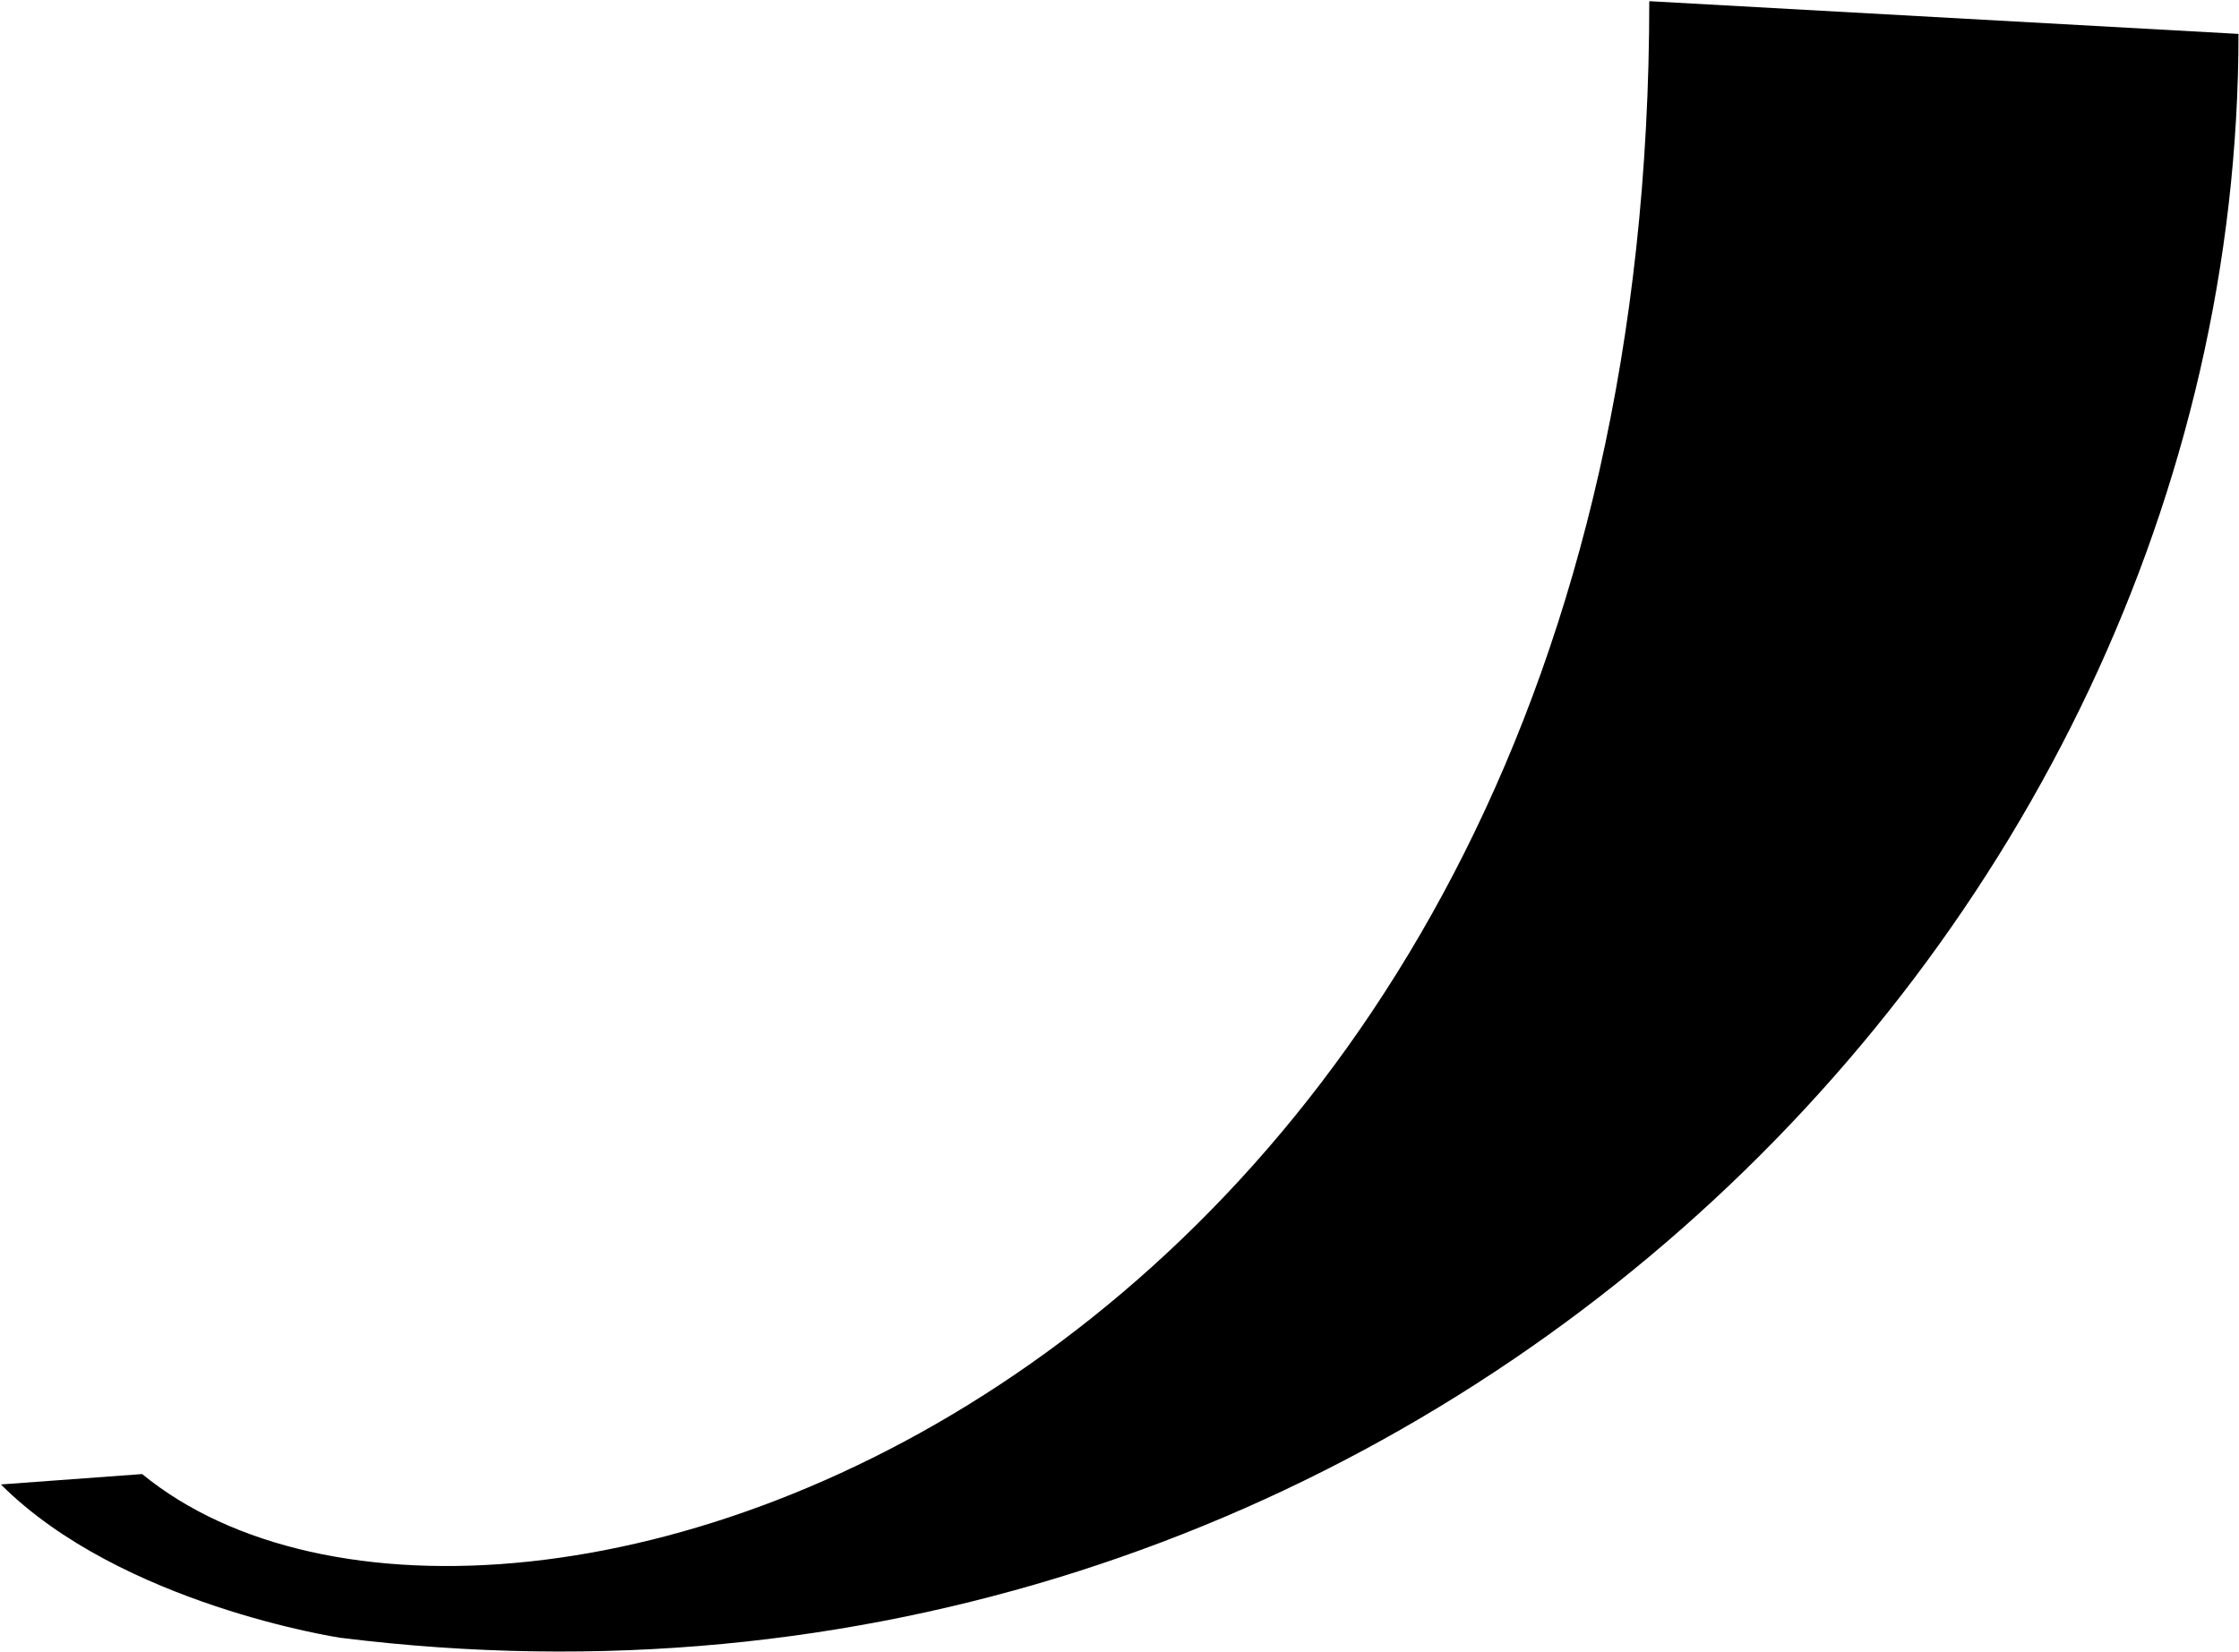 <svg xmlns="http://www.w3.org/2000/svg" viewBox="0 0 1591 1174" width="1591" height="1174">
	<style>
		tspan { white-space:pre }
		.shp0 { fill: #000000 } 
	</style>
	<path id="Layer" fill-rule="evenodd" class="shp0" d="M1171.95 0.84C1171.95 977.9 356.85 1257.06 101 1047.69L0.64 1055.07C86.09 1140.54 241.54 1164 241.54 1164C985.87 1257.06 1590.63 675.48 1590.63 24.1L1171.95 0.84Z" />
</svg>